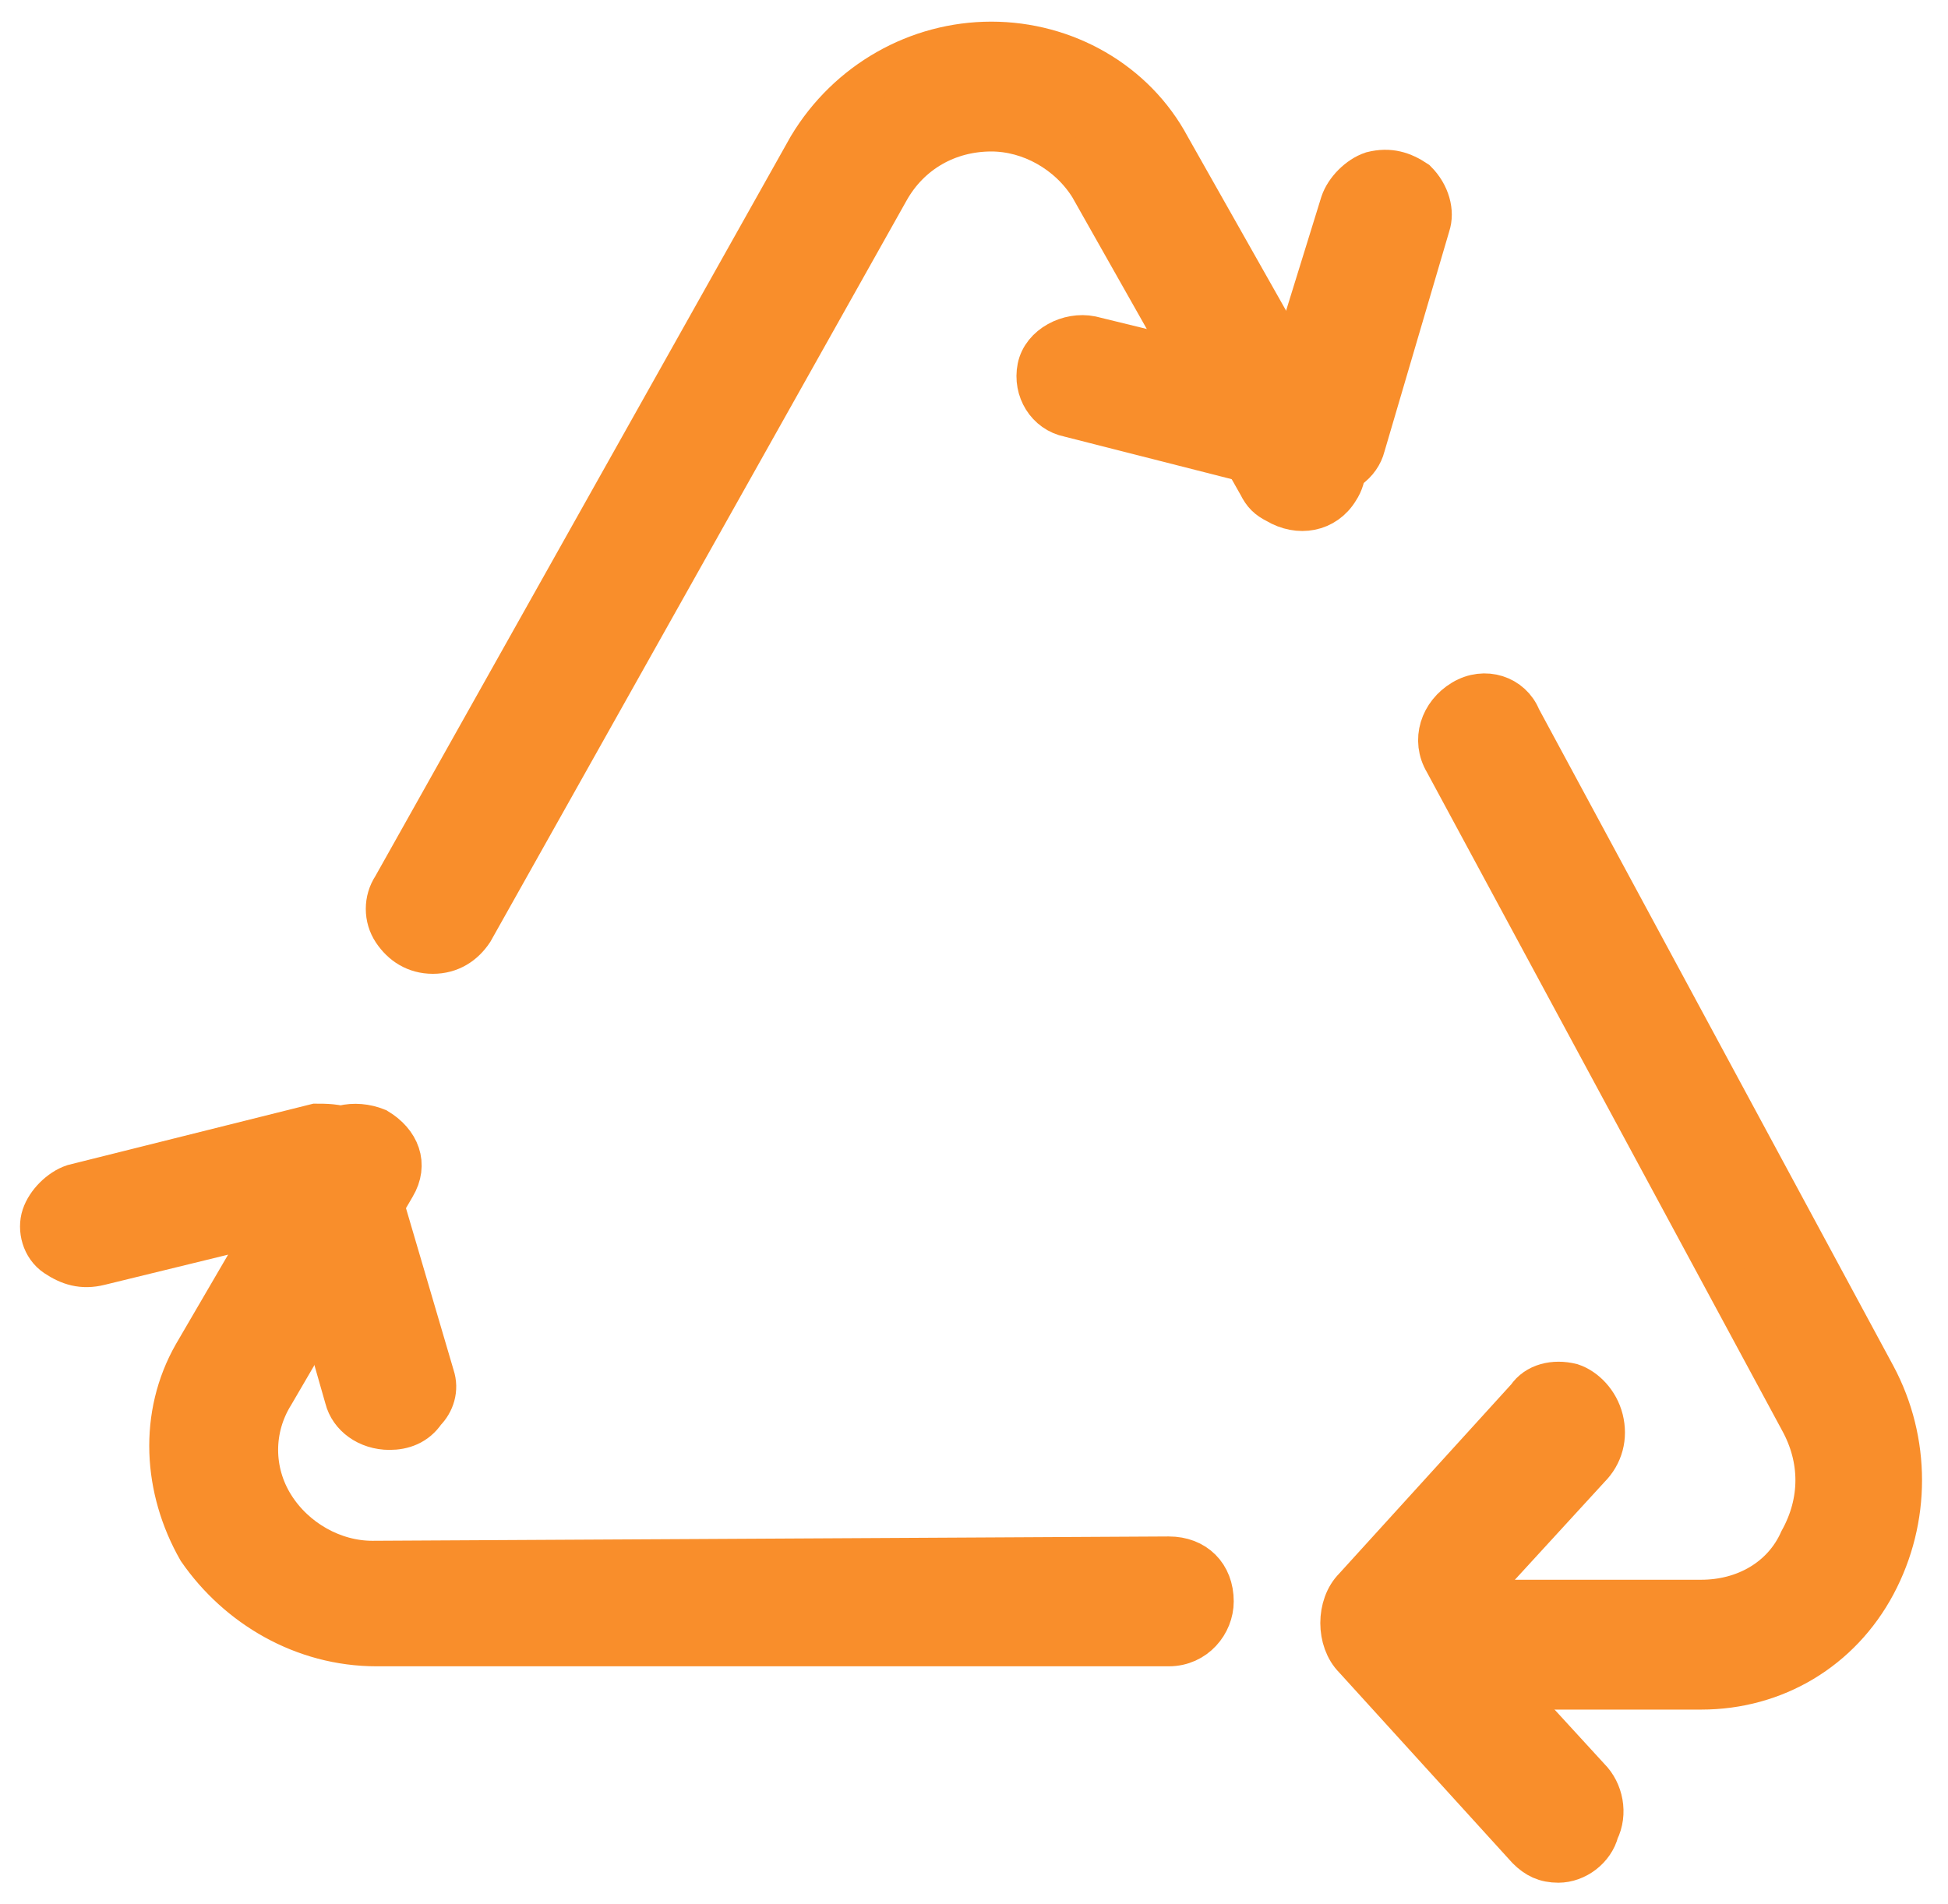 <?xml version="1.0" encoding="utf-8"?>
<!-- Generator: Adobe Illustrator 24.3.0, SVG Export Plug-In . SVG Version: 6.00 Build 0)  -->
<svg version="1.1" id="Layer_1" xmlns="http://www.w3.org/2000/svg" xmlns:xlink="http://www.w3.org/1999/xlink" x="0px" y="0px"
	 viewBox="0 0 45 44" style="enable-background:new 0 0 45 44;" xml:space="preserve">
<style type="text/css">
	.st0{fill:#F98E2B;stroke:#F98E2B;}
</style>
<g>
	<path class="st0" d="M39.3,39H33c-0.6,0-1-0.5-1-1c0-0.6,0.4-1,1-1l0,0h6.3c1,0,1.9-0.5,2.3-1.4c0.5-0.9,0.5-1.9,0-2.8l-8.2-15.2
		c-0.3-0.5-0.1-1.1,0.4-1.4c0.5-0.3,1.1-0.1,1.3,0.4l0,0l8.2,15.2c0.8,1.5,0.8,3.3,0,4.8S41,39,39.3,39z M10,22
		c-0.4,0-0.7-0.2-0.9-0.5s-0.2-0.7,0-1l9.6-17.1C19.6,1.9,21.2,1,22.9,1c1.7,0,3.3,0.9,4.1,2.4l3.9,6.9c0.2,0.3,0.2,0.7,0,1
		c-0.3,0.5-0.9,0.6-1.4,0.3c-0.2-0.1-0.3-0.2-0.4-0.4l-3.9-6.9C24.7,3.5,23.8,3,22.9,3c-1,0-1.9,0.5-2.4,1.4l-9.6,17.1
		C10.7,21.8,10.4,22,10,22L10,22z M8.7,38c-1.7,0-3.2-0.9-4.1-2.2c-0.8-1.4-0.9-3.1-0.1-4.5l2.8-4.8c0.3-0.5,0.9-0.6,1.4-0.4
		c0.5,0.3,0.7,0.8,0.4,1.3l-2.8,4.8c-0.5,0.8-0.5,1.8,0,2.6s1.4,1.3,2.3,1.3L27,36l0,0c0.6,0,1,0.4,1,1c0,0.5-0.4,1-1,1H8.7z"/>
	<path class="st0" d="M36,43c-0.3,0-0.5-0.1-0.7-0.3l-4-4.4c-0.2-0.2-0.3-0.5-0.3-0.8s0.1-0.6,0.3-0.8l4-4.4c0.2-0.3,0.6-0.4,1-0.3
		c0.3,0.1,0.6,0.4,0.7,0.8c0.1,0.4,0,0.8-0.3,1.1l-3.3,3.6l3.3,3.6c0.3,0.3,0.4,0.8,0.2,1.2C36.8,42.7,36.4,43,36,43z M30.5,11
		c-0.1,0-0.2,0-0.3,0l-5.5-1.4C24.2,9.5,23.9,9,24,8.5c0.1-0.5,0.7-0.8,1.2-0.7l4.5,1.1L31,4.7c0.1-0.3,0.4-0.6,0.7-0.7
		c0.4-0.1,0.7,0,1,0.2c0.3,0.3,0.4,0.7,0.3,1l-1.5,5.1C31.4,10.7,31,11,30.5,11z M9,33c-0.5,0-0.9-0.3-1-0.7l-1.2-4.2l-4.5,1.1
		c-0.4,0.1-0.7,0-1-0.2C1,28.8,0.9,28.4,1,28.1s0.4-0.6,0.7-0.7L7.3,26c0.2,0,0.5,0,0.7,0.1s0.4,0.3,0.5,0.6l1.5,5.1
		c0.1,0.3,0,0.6-0.2,0.8C9.6,32.9,9.3,33,9,33z"/>
</g>
</svg>
